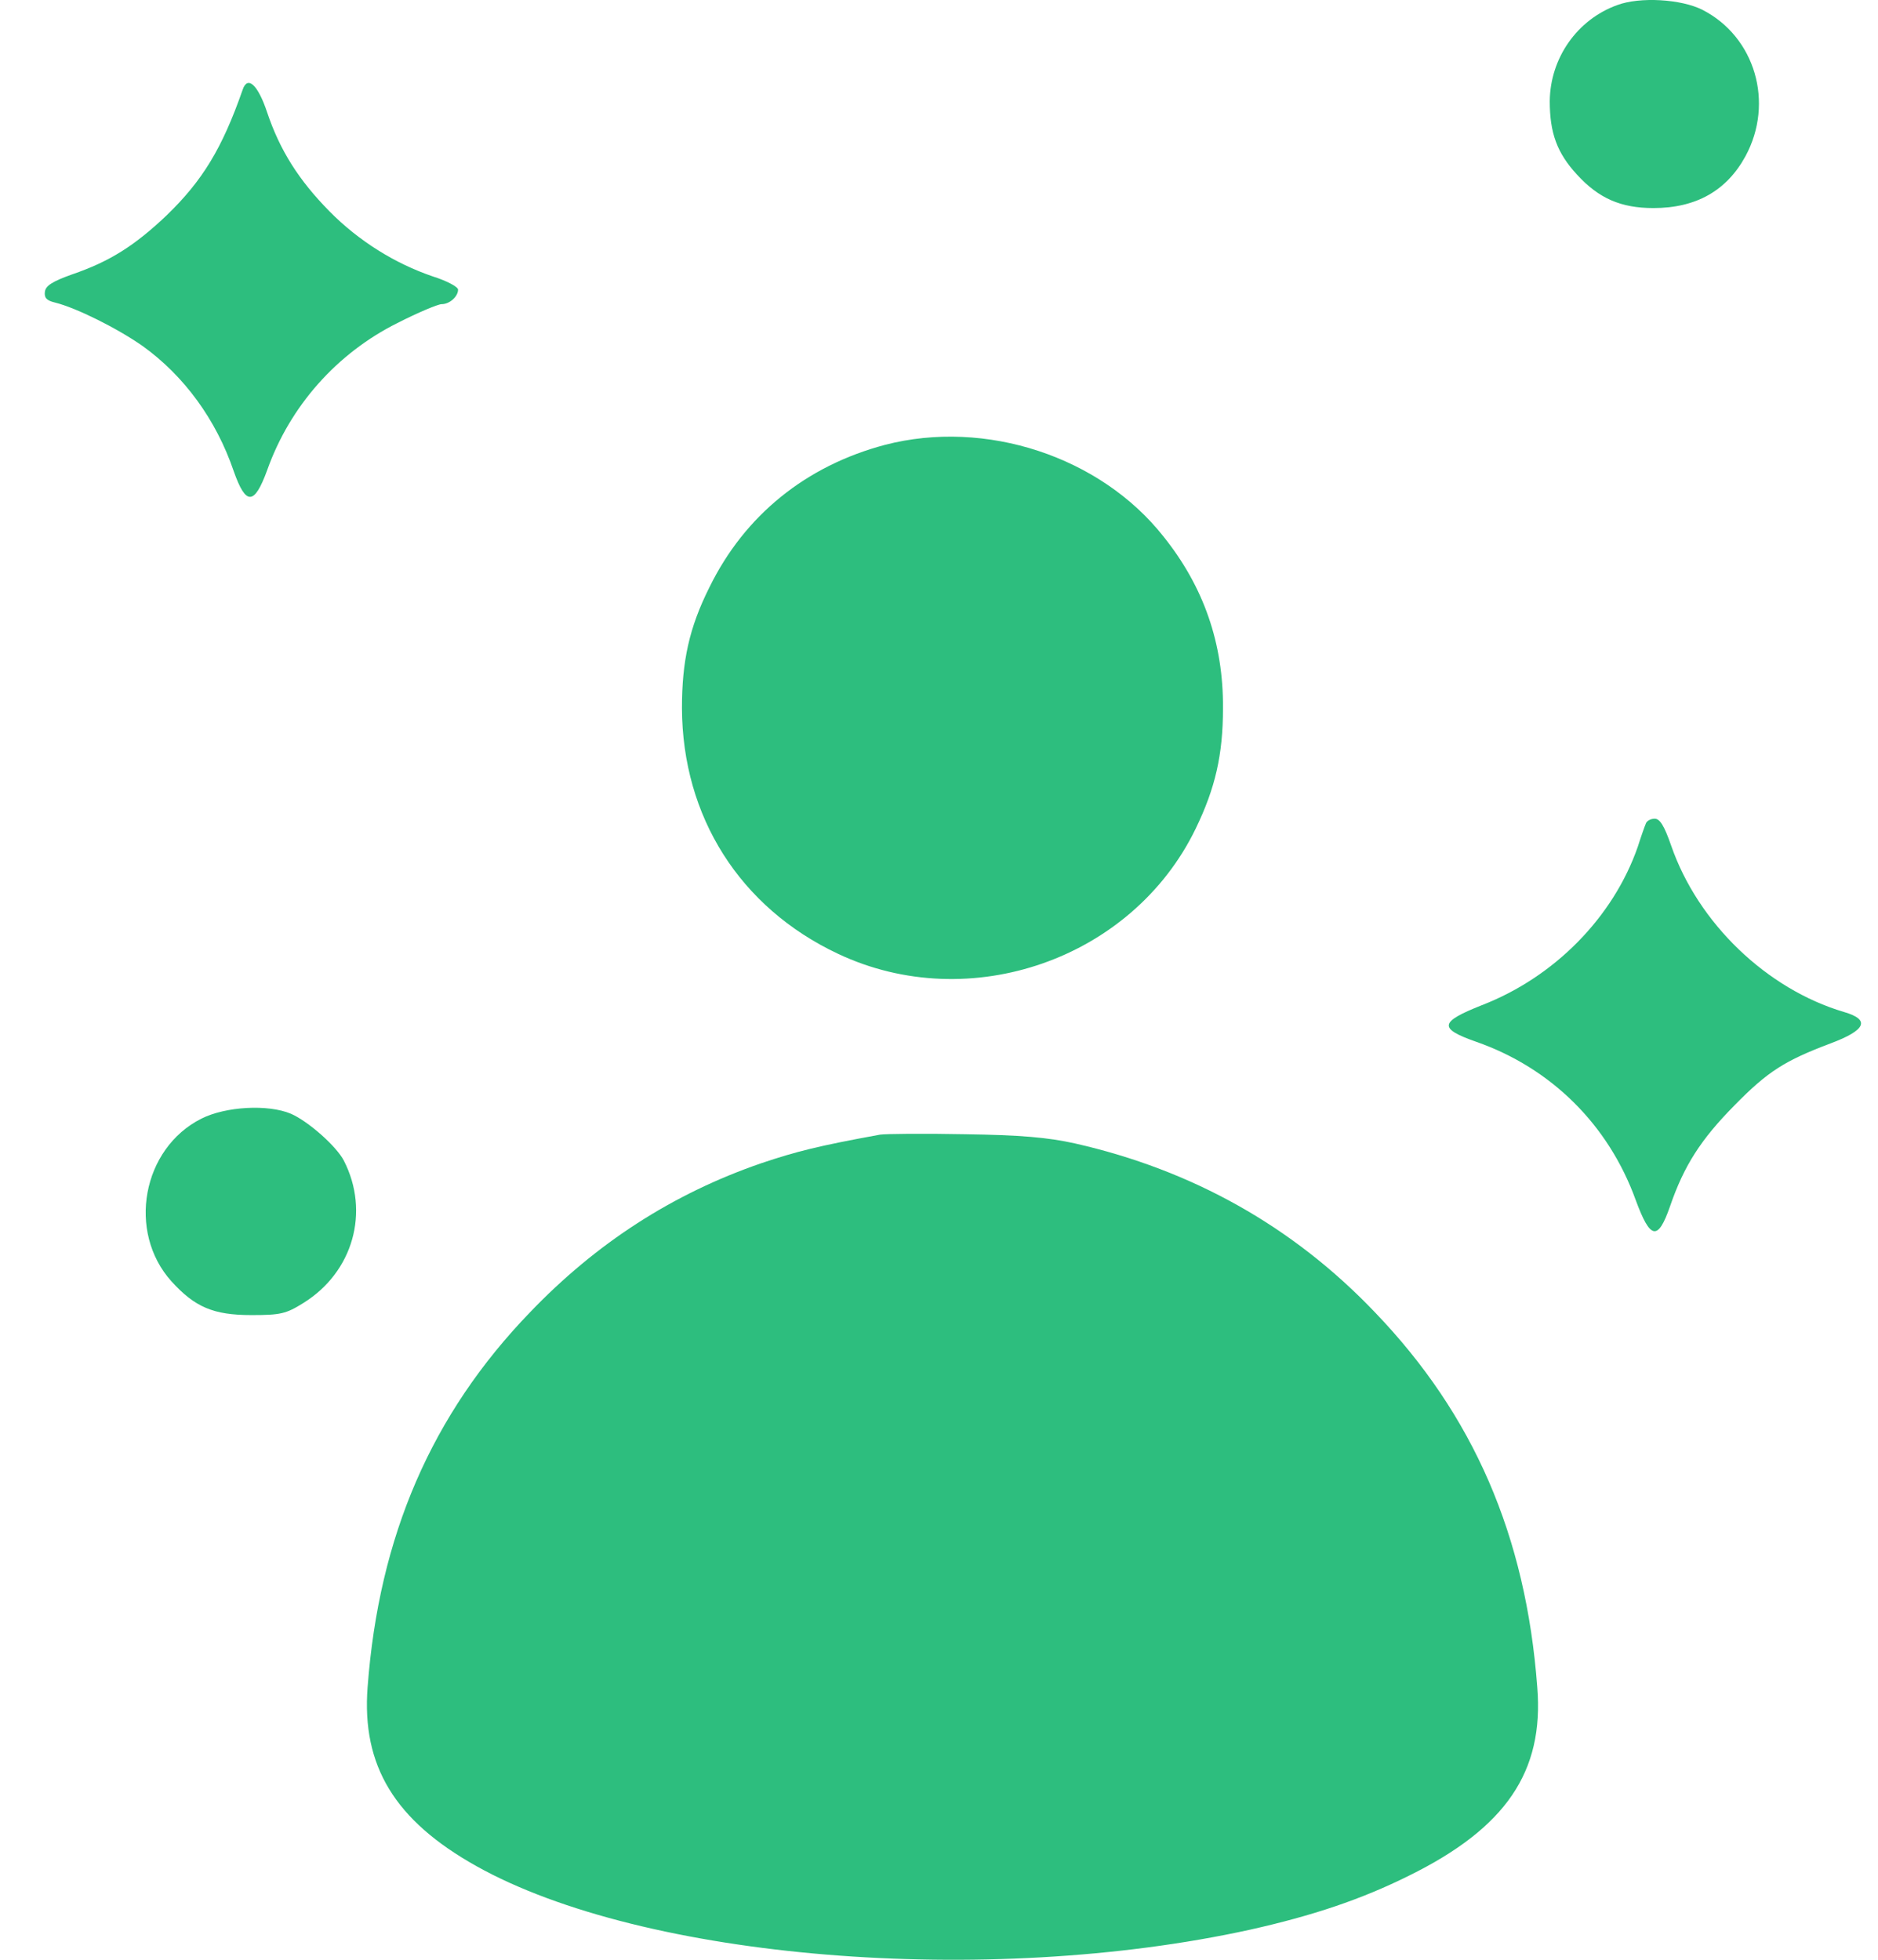 <svg xmlns="http://www.w3.org/2000/svg" width="23" height="24" viewBox="0 0 23 24" fill="none"><path d="M19.807 0.062C19.315 0.239 18.985 0.712 18.98 1.239C18.98 1.628 19.069 1.874 19.315 2.14C19.581 2.43 19.851 2.548 20.25 2.548C20.772 2.548 21.146 2.336 21.377 1.913C21.732 1.258 21.495 0.451 20.851 0.121C20.59 -0.012 20.083 -0.041 19.807 0.062Z" fill="#2DBE7E"></path><path d="M2.971 1.101C2.72 1.82 2.479 2.213 2.041 2.637C1.647 3.011 1.342 3.203 0.884 3.36C0.648 3.444 0.559 3.498 0.55 3.572C0.54 3.646 0.569 3.68 0.673 3.705C0.933 3.769 1.436 4.02 1.746 4.237C2.253 4.601 2.647 5.137 2.863 5.772C3.011 6.191 3.114 6.191 3.272 5.758C3.552 4.97 4.128 4.325 4.867 3.956C5.118 3.828 5.364 3.725 5.408 3.725C5.507 3.725 5.61 3.631 5.61 3.547C5.61 3.513 5.472 3.439 5.3 3.385C4.837 3.227 4.394 2.952 4.035 2.588C3.661 2.208 3.429 1.844 3.272 1.377C3.159 1.037 3.031 0.919 2.971 1.101Z" fill="#2DBE7E"></path><path d="M10.838 5.448C9.873 5.704 9.12 6.309 8.687 7.195C8.441 7.687 8.352 8.096 8.352 8.672C8.357 10.001 9.061 11.114 10.262 11.68C11.877 12.443 13.87 11.744 14.643 10.149C14.884 9.652 14.978 9.243 14.978 8.672C14.983 7.879 14.742 7.185 14.249 6.57C13.476 5.59 12.069 5.128 10.838 5.448Z" fill="#2DBE7E"></path><path d="M20.157 10.085C20.142 10.119 20.097 10.247 20.058 10.37C19.758 11.232 19.039 11.965 18.148 12.31C17.626 12.517 17.616 12.595 18.079 12.758C18.995 13.078 19.699 13.772 20.033 14.697C20.211 15.18 20.304 15.2 20.452 14.776C20.624 14.274 20.831 13.954 21.239 13.54C21.653 13.117 21.86 12.989 22.421 12.777C22.854 12.615 22.908 12.487 22.583 12.393C21.638 12.113 20.796 11.306 20.467 10.356C20.383 10.114 20.329 10.026 20.265 10.026C20.215 10.026 20.166 10.055 20.157 10.085Z" fill="#2DBE7E"></path><path d="M2.469 13.698C1.741 14.062 1.554 15.086 2.1 15.692C2.386 16.007 2.612 16.105 3.08 16.105C3.434 16.105 3.503 16.09 3.715 15.957C4.325 15.579 4.532 14.84 4.212 14.215C4.118 14.033 3.769 13.728 3.562 13.639C3.282 13.521 2.765 13.55 2.469 13.698Z" fill="#2DBE7E"></path><path d="M10.779 13.895C10.021 14.033 9.75 14.102 9.327 14.244C8.239 14.618 7.303 15.224 6.491 16.071C5.285 17.321 4.64 18.813 4.502 20.663C4.429 21.623 4.832 22.293 5.836 22.854C7.879 23.996 12.073 24.341 15.308 23.632C16.076 23.46 16.666 23.263 17.252 22.972C18.443 22.386 18.911 21.697 18.827 20.663C18.689 18.808 18.045 17.326 16.839 16.071C15.834 15.017 14.599 14.328 13.166 14.003C12.832 13.929 12.502 13.9 11.813 13.89C11.31 13.88 10.848 13.885 10.779 13.895Z" fill="#2DBE7E"></path></svg>